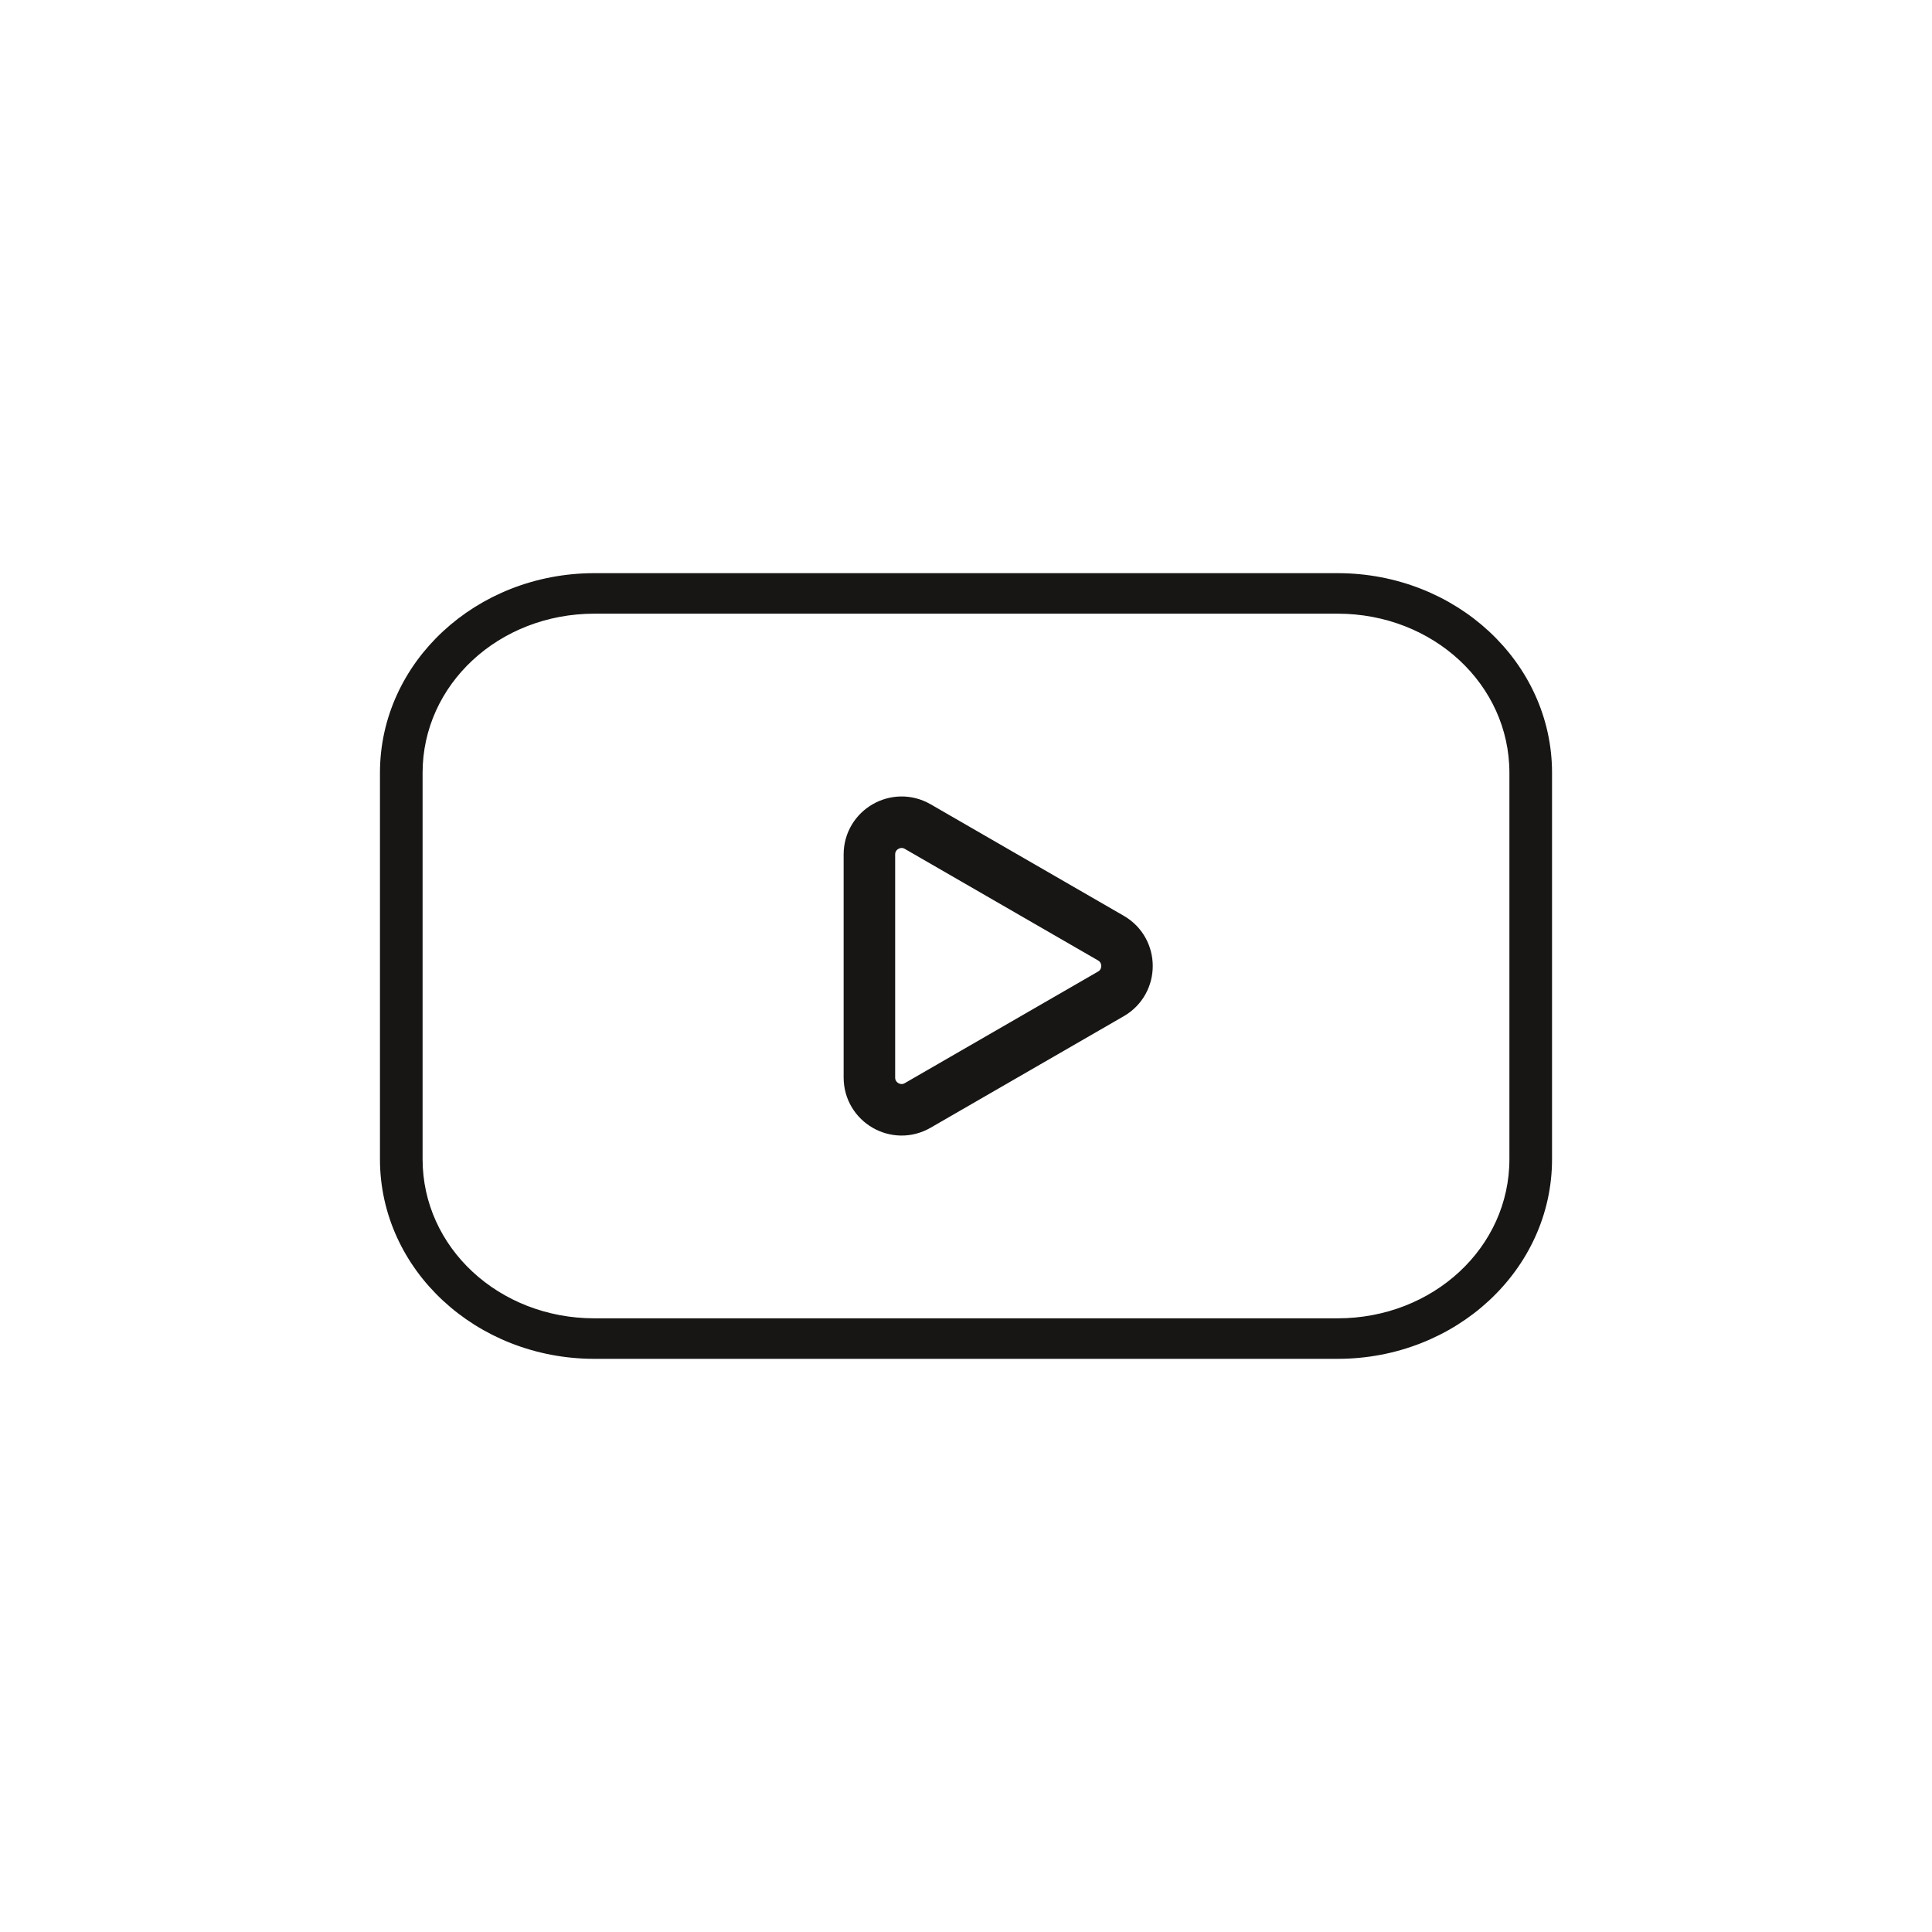 <?xml version="1.0" encoding="UTF-8"?> <svg xmlns="http://www.w3.org/2000/svg" width="30" height="30" viewBox="0 0 30 30" fill="none"> <path d="M9.231 9C7.445 9 6 10.342 6 12V18C6 19.658 7.445 21 9.231 21H20.769C22.555 21 24 19.658 24 18V12C24 10.342 22.555 9 20.769 9H9.231ZM9.231 9.429H20.769C22.307 9.429 23.538 10.572 23.538 12V18C23.538 19.428 22.307 20.571 20.769 20.571H9.231C7.693 20.571 6.462 19.428 6.462 18V12C6.462 10.572 7.693 9.429 9.231 9.429Z" fill="#171615" stroke="#171615" stroke-width="0.2"></path> <path d="M17.25 14.567C17.583 14.759 17.583 15.241 17.25 15.433L14.25 17.165C13.917 17.358 13.5 17.117 13.5 16.732L13.5 13.268C13.5 12.883 13.917 12.643 14.25 12.835L17.25 14.567Z" stroke="#171615" stroke-width="0.8"></path> </svg> 